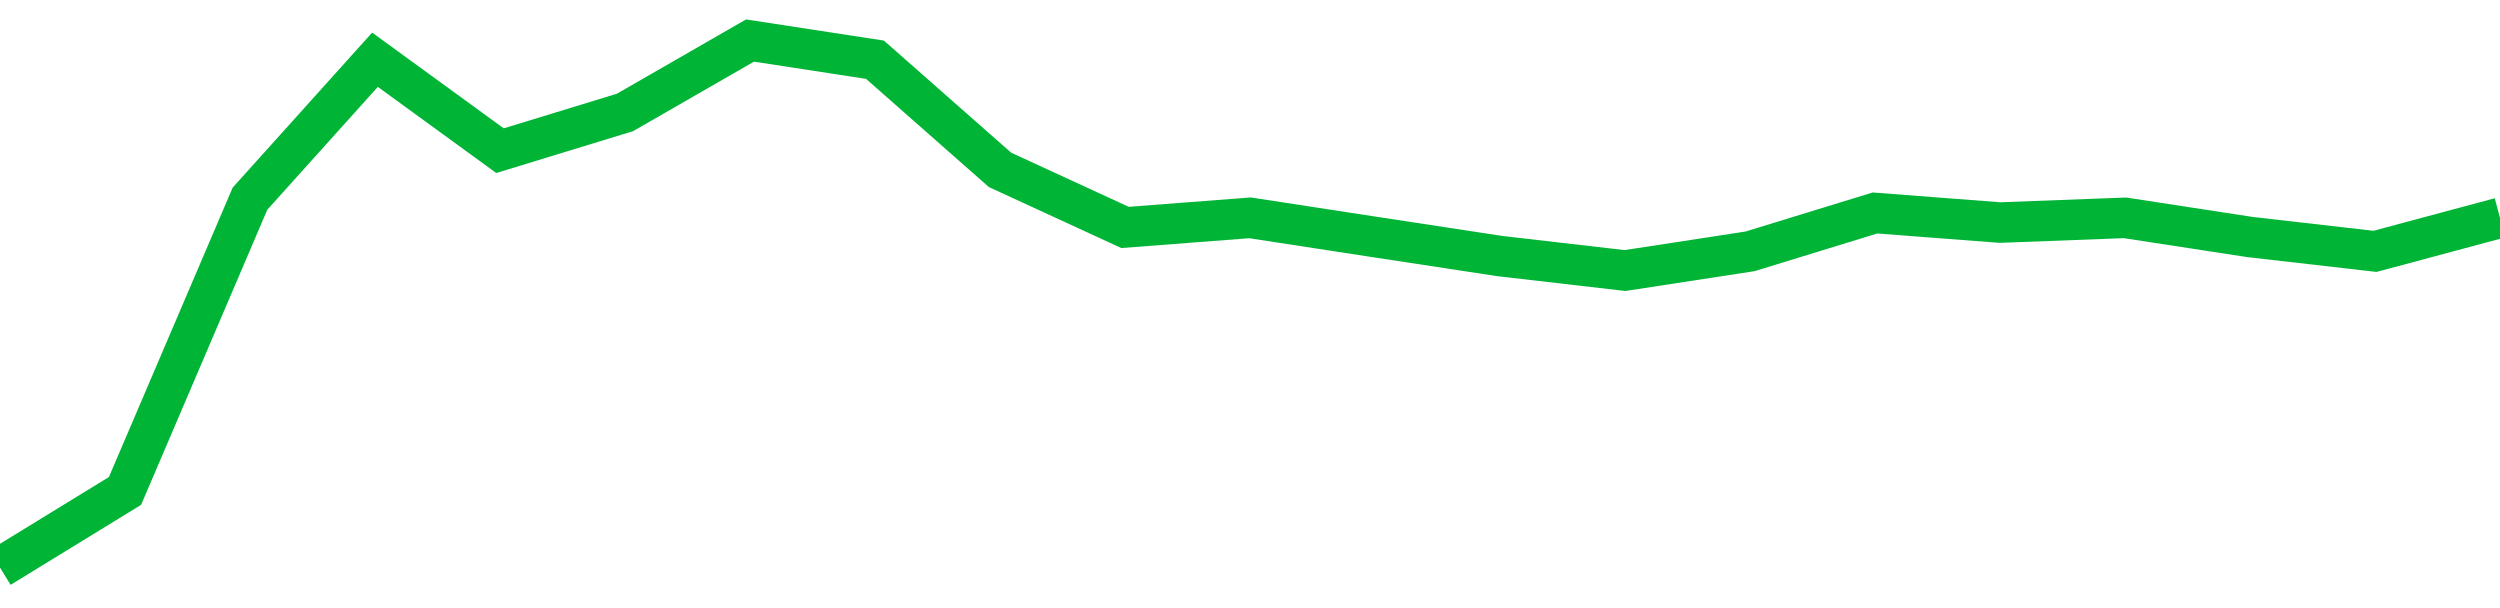 <!-- Generated with https://github.com/jxxe/sparkline/ --><svg viewBox="0 0 185 45" class="sparkline" xmlns="http://www.w3.org/2000/svg"><path class="sparkline--fill" d="M 0 42 L 0 42 L 9.25 36.33 L 18.5 14.7 L 27.75 4.42 L 37 11.15 L 46.25 8.32 L 55.5 3 L 64.75 4.42 L 74 12.57 L 83.25 16.83 L 92.5 16.12 L 101.75 17.54 L 111 18.95 L 120.25 20.02 L 129.5 18.6 L 138.75 15.76 L 148 16.47 L 157.25 16.12 L 166.5 17.54 L 175.75 18.6 L 185 16.12 V 45 L 0 45 Z" stroke="none" fill="none" ></path><path class="sparkline--line" d="M 0 42 L 0 42 L 9.25 36.33 L 18.5 14.7 L 27.75 4.42 L 37 11.15 L 46.25 8.32 L 55.5 3 L 64.75 4.42 L 74 12.57 L 83.25 16.83 L 92.5 16.12 L 101.75 17.54 L 111 18.95 L 120.25 20.02 L 129.5 18.6 L 138.75 15.76 L 148 16.47 L 157.25 16.12 L 166.5 17.54 L 175.75 18.6 L 185 16.12" fill="none" stroke-width="3" stroke="#00B436" ></path></svg>
